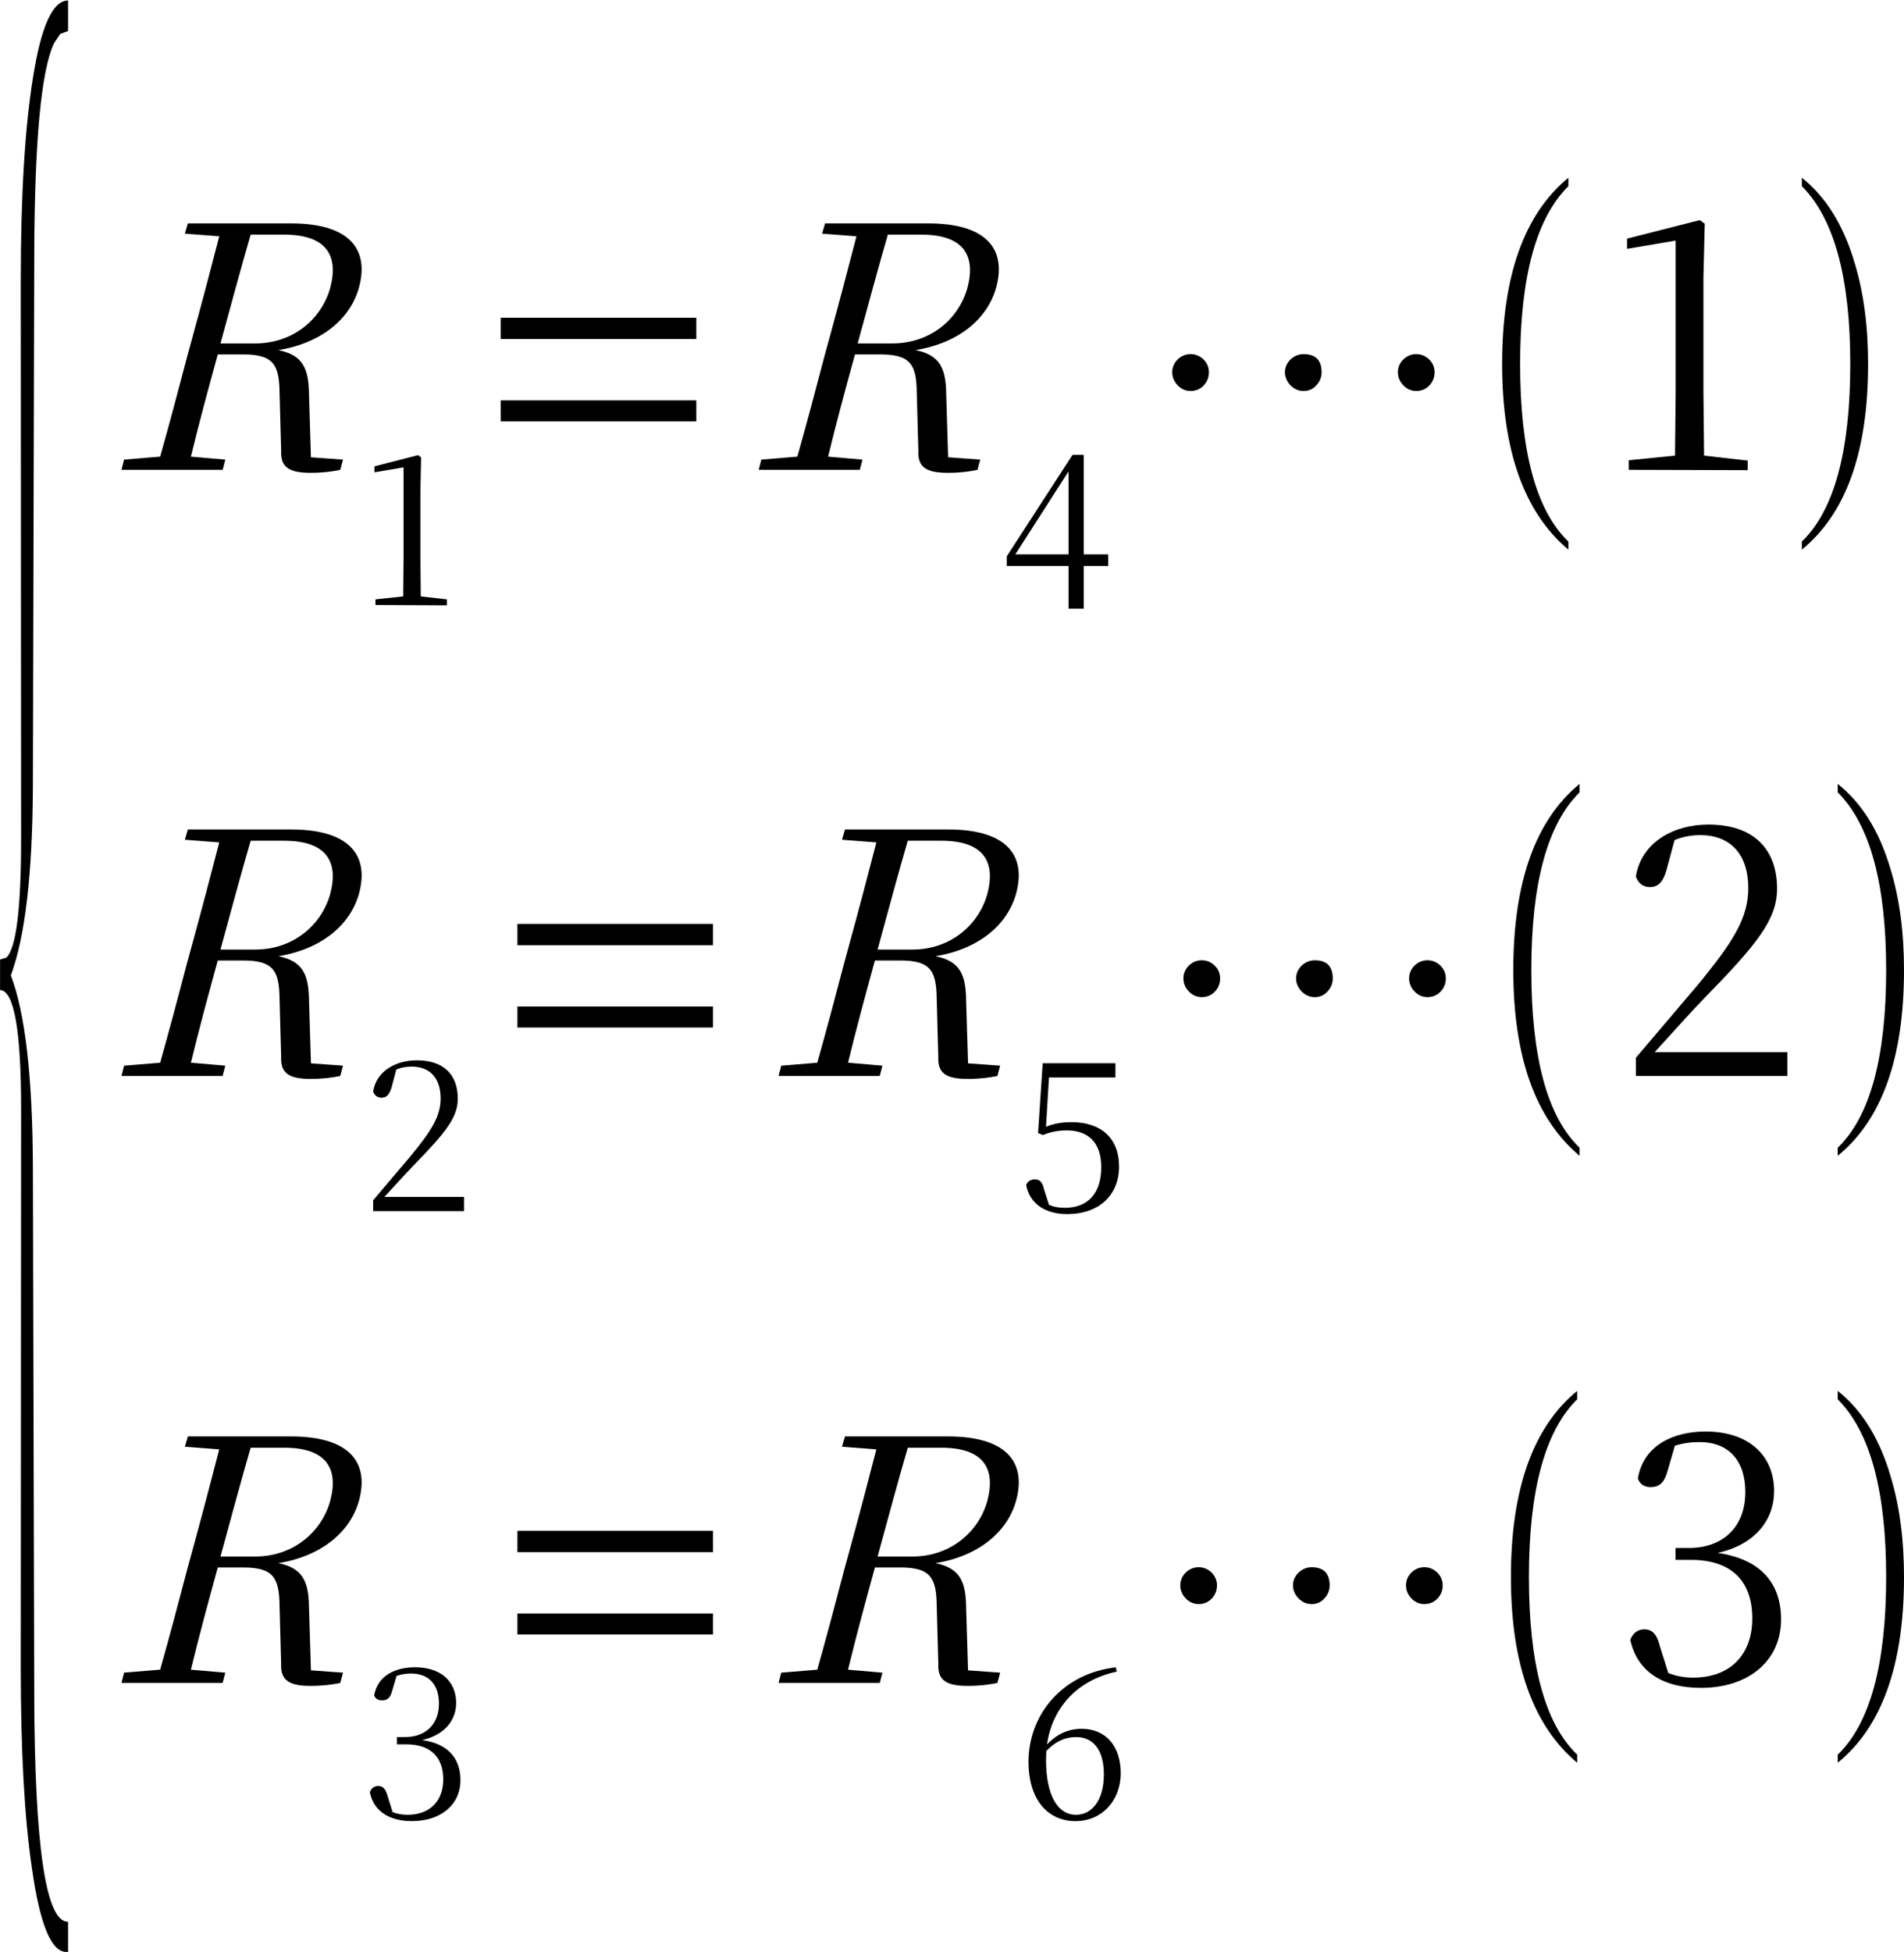 <?xml version="1.0" encoding="UTF-8" standalone="no"?>
<!-- Created with Inkscape (http://www.inkscape.org/) -->

<svg
   width="23.819mm"
   height="24.41mm"
   viewBox="0 0 23.819 24.41"
   version="1.1"
   id="svg1"
   inkscape:version="1.3.1 (9b9bdc1480, 2023-11-25, custom)"
   sodipodi:docname="a.svg"
   xmlns:inkscape="http://www.inkscape.org/namespaces/inkscape"
   xmlns:sodipodi="http://sodipodi.sourceforge.net/DTD/sodipodi-0.dtd"
   xmlns="http://www.w3.org/2000/svg"
   xmlns:svg="http://www.w3.org/2000/svg">
  <sodipodi:namedview
     id="namedview1"
     pagecolor="#ffffff"
     bordercolor="#111111"
     borderopacity="1"
     inkscape:showpageshadow="0"
     inkscape:pageopacity="0"
     inkscape:pagecheckerboard="1"
     inkscape:deskcolor="#d1d1d1"
     inkscape:document-units="mm"
     inkscape:zoom="0.4489899"
     inkscape:cx="44.544432"
     inkscape:cy="46.771653"
     inkscape:window-width="1296"
     inkscape:window-height="704"
     inkscape:window-x="0"
     inkscape:window-y="0"
     inkscape:window-maximized="1"
     inkscape:current-layer="layer1" />
  <defs
     id="defs1">
    <clipPath
       clipPathUnits="userSpaceOnUse"
       id="clipPath24">
      <path
         d="M 55.7,555.93 H 531.608 V 759.117 H 55.7 Z"
         transform="matrix(1,0,0,-0.182,-201.09,120.16)"
         clip-rule="evenodd"
         id="path24" />
    </clipPath>
    <clipPath
       clipPathUnits="userSpaceOnUse"
       id="clipPath26">
      <path
         d="M 55.7,555.93 H 531.608 V 759.117 H 55.7 Z"
         transform="matrix(1,0,-0.268,-1,-18.39,697.606)"
         clip-rule="evenodd"
         id="path26" />
    </clipPath>
    <clipPath
       clipPathUnits="userSpaceOnUse"
       id="clipPath28">
      <path
         d="M 55.7,555.93 H 531.608 V 759.117 H 55.7 Z"
         transform="matrix(1,0,0,-1,-214.413,692.816)"
         clip-rule="evenodd"
         id="path28" />
    </clipPath>
    <clipPath
       clipPathUnits="userSpaceOnUse"
       id="clipPath29">
      <path
         d="M 55.7,555.93 H 531.608 V 759.117 H 55.7 Z"
         transform="matrix(1,0,0,-1,-218.098,697.606)"
         clip-rule="evenodd"
         id="path29" />
    </clipPath>
    <clipPath
       clipPathUnits="userSpaceOnUse"
       id="clipPath31">
      <path
         d="M 55.7,555.93 H 531.608 V 759.117 H 55.7 Z"
         transform="matrix(1,0,-0.268,-1,-40.983,697.606)"
         clip-rule="evenodd"
         id="path31" />
    </clipPath>
    <clipPath
       clipPathUnits="userSpaceOnUse"
       id="clipPath33">
      <path
         d="M 55.7,555.93 H 531.608 V 759.117 H 55.7 Z"
         transform="matrix(1,0,0,-1,-237.09,692.816)"
         clip-rule="evenodd"
         id="path33" />
    </clipPath>
    <clipPath
       clipPathUnits="userSpaceOnUse"
       id="clipPath34">
      <path
         d="M 55.7,555.93 H 531.608 V 759.117 H 55.7 Z"
         transform="matrix(1,0,0,-1,-242.107,697.606)"
         clip-rule="evenodd"
         id="path34" />
    </clipPath>
    <clipPath
       clipPathUnits="userSpaceOnUse"
       id="clipPath35">
      <path
         d="M 55.7,555.93 H 531.608 V 759.117 H 55.7 Z"
         transform="matrix(1,0,0,-1,-253.899,697.606)"
         clip-rule="evenodd"
         id="path35" />
    </clipPath>
    <clipPath
       clipPathUnits="userSpaceOnUse"
       id="clipPath37">
      <path
         d="M 55.7,555.93 H 531.608 V 759.117 H 55.7 Z"
         transform="matrix(1,0,0,-1,-258.491,697.606)"
         clip-rule="evenodd"
         id="path37" />
    </clipPath>
    <clipPath
       clipPathUnits="userSpaceOnUse"
       id="clipPath38">
      <path
         d="M 55.7,555.93 H 531.608 V 759.117 H 55.7 Z"
         transform="matrix(1,0,0,-1,-264.813,697.606)"
         clip-rule="evenodd"
         id="path38" />
    </clipPath>
    <clipPath
       clipPathUnits="userSpaceOnUse"
       id="clipPath40">
      <path
         d="M 55.7,555.93 H 531.608 V 759.117 H 55.7 Z"
         transform="matrix(1,0,-0.268,-1,-24.147,676.12)"
         clip-rule="evenodd"
         id="path40" />
    </clipPath>
    <clipPath
       clipPathUnits="userSpaceOnUse"
       id="clipPath42">
      <path
         d="M 55.7,555.93 H 531.608 V 759.117 H 55.7 Z"
         transform="matrix(1,0,0,-1,-214.413,671.329)"
         clip-rule="evenodd"
         id="path42" />
    </clipPath>
    <clipPath
       clipPathUnits="userSpaceOnUse"
       id="clipPath43">
      <path
         d="M 55.7,555.93 H 531.608 V 759.117 H 55.7 Z"
         transform="matrix(1,0,0,-1,-218.693,676.12)"
         clip-rule="evenodd"
         id="path43" />
    </clipPath>
    <clipPath
       clipPathUnits="userSpaceOnUse"
       id="clipPath45">
      <path
         d="M 55.7,555.93 H 531.608 V 759.117 H 55.7 Z"
         transform="matrix(1,0,-0.268,-1,-47.448,676.12)"
         clip-rule="evenodd"
         id="path45" />
    </clipPath>
    <clipPath
       clipPathUnits="userSpaceOnUse"
       id="clipPath47">
      <path
         d="M 55.7,555.93 H 531.608 V 759.117 H 55.7 Z"
         transform="matrix(1,0,0,-1,-237.713,671.329)"
         clip-rule="evenodd"
         id="path47" />
    </clipPath>
    <clipPath
       clipPathUnits="userSpaceOnUse"
       id="clipPath48">
      <path
         d="M 55.7,555.93 H 531.608 V 759.117 H 55.7 Z"
         transform="matrix(1,0,0,-1,-242.504,676.12)"
         clip-rule="evenodd"
         id="path48" />
    </clipPath>
    <clipPath
       clipPathUnits="userSpaceOnUse"
       id="clipPath49">
      <path
         d="M 55.7,555.93 H 531.608 V 759.117 H 55.7 Z"
         transform="matrix(1,0,0,-1,-254.296,676.12)"
         clip-rule="evenodd"
         id="path49" />
    </clipPath>
    <clipPath
       clipPathUnits="userSpaceOnUse"
       id="clipPath51">
      <path
         d="M 55.7,555.93 H 531.608 V 759.117 H 55.7 Z"
         transform="matrix(1,0,0,-1,-258.888,676.12)"
         clip-rule="evenodd"
         id="path51" />
    </clipPath>
    <clipPath
       clipPathUnits="userSpaceOnUse"
       id="clipPath52">
      <path
         d="M 55.7,555.93 H 531.608 V 759.117 H 55.7 Z"
         transform="matrix(1,0,0,-1,-266.088,676.12)"
         clip-rule="evenodd"
         id="path52" />
    </clipPath>
    <clipPath
       clipPathUnits="userSpaceOnUse"
       id="clipPath54">
      <path
         d="M 55.7,555.93 H 531.608 V 759.117 H 55.7 Z"
         transform="matrix(1,0,-0.268,-1,-29.912,654.605)"
         clip-rule="evenodd"
         id="path54" />
    </clipPath>
    <clipPath
       clipPathUnits="userSpaceOnUse"
       id="clipPath56">
      <path
         d="M 55.7,555.93 H 531.608 V 759.117 H 55.7 Z"
         transform="matrix(1,0,0,-1,-214.413,649.814)"
         clip-rule="evenodd"
         id="path56" />
    </clipPath>
    <clipPath
       clipPathUnits="userSpaceOnUse"
       id="clipPath57">
      <path
         d="M 55.7,555.93 H 531.608 V 759.117 H 55.7 Z"
         transform="matrix(1,0,0,-1,-218.693,654.605)"
         clip-rule="evenodd"
         id="path57" />
    </clipPath>
    <clipPath
       clipPathUnits="userSpaceOnUse"
       id="clipPath59">
      <path
         d="M 55.7,555.93 H 531.608 V 759.117 H 55.7 Z"
         transform="matrix(1,0,-0.268,-1,-53.213,654.605)"
         clip-rule="evenodd"
         id="path59" />
    </clipPath>
    <clipPath
       clipPathUnits="userSpaceOnUse"
       id="clipPath61">
      <path
         d="M 55.7,555.93 H 531.608 V 759.117 H 55.7 Z"
         transform="matrix(1,0,0,-1,-237.713,649.814)"
         clip-rule="evenodd"
         id="path61" />
    </clipPath>
    <clipPath
       clipPathUnits="userSpaceOnUse"
       id="clipPath62">
      <path
         d="M 55.7,555.93 H 531.608 V 759.117 H 55.7 Z"
         transform="matrix(1,0,0,-1,-242.391,654.605)"
         clip-rule="evenodd"
         id="path62" />
    </clipPath>
    <clipPath
       clipPathUnits="userSpaceOnUse"
       id="clipPath63">
      <path
         d="M 55.7,555.93 H 531.608 V 759.117 H 55.7 Z"
         transform="matrix(1,0,0,-1,-254.211,654.605)"
         clip-rule="evenodd"
         id="path63" />
    </clipPath>
    <clipPath
       clipPathUnits="userSpaceOnUse"
       id="clipPath65">
      <path
         d="M 55.7,555.93 H 531.608 V 759.117 H 55.7 Z"
         transform="matrix(1,0,0,-1,-258.888,654.605)"
         clip-rule="evenodd"
         id="path65" />
    </clipPath>
    <clipPath
       clipPathUnits="userSpaceOnUse"
       id="clipPath66">
      <path
         d="M 55.7,555.93 H 531.608 V 759.117 H 55.7 Z"
         transform="matrix(1,0,0,-1,-266.088,654.605)"
         clip-rule="evenodd"
         id="path66" />
    </clipPath>
  </defs>
  <g
     inkscape:label="Layer 1"
     inkscape:groupmode="layer"
     id="layer1"
     transform="translate(-92.869,-136.26)">
    <g
       id="g2"
       transform="translate(20.524,7.753)">
      <path
         style="font-size:12.217px;font-family:OpenSymbol"
         d="m 2.959,2.702 h -0.066 q -0.799,0 -1.217,-0.543 Q 1.283,1.676 1.283,0.865 l 0.012,-3.603 q 0,-0.764 -0.746,-0.77 v -0.197 l 0.221,-0.012 Q 1.295,-3.806 1.295,-4.486 l -0.012,-3.603 q 0,-0.823 0.435,-1.312 0.43,-0.495 1.241,-0.495 v 0.197 l -0.274,0.018 -0.221,0.06 q -0.686,0.262 -0.704,1.366 l -0.048,3.43 q -0.018,0.847 -0.781,1.223 0.764,0.364 0.781,1.235 l 0.048,3.418 q 0.024,1.444 1.169,1.456 0.018,0 0.03,0 z"
         id="text23"
         clip-path="url(#clipPath24)"
         transform="matrix(0.353,0,0,1.937,72.152,147.682)"
         aria-label="{" />
      <path
         id="path25"
         d="m 0.629,-8.366 1.244,0.094 c 0.012,1.184 0.019,2.391 0.012,3.586 l -0.003,0.645 c 0.01,1.219 0.011,2.402 -0.003,3.574 l -1.249,0.105 0.004,0.363 H 4.219 L 4.215,-0.362 2.968,-0.467 C 2.938,-1.628 2.938,-2.811 2.947,-4.088 h 0.902 c 1.066,0 1.375,0.363 1.653,1.359 l 0.608,2.051 c 0.127,0.562 0.456,0.785 1.253,0.785 0.445,0 0.761,-0.047 1.026,-0.105 L 8.387,-0.362 7.228,-0.444 6.561,-2.671 C 6.302,-3.596 5.965,-4.065 5.051,-4.241 6.564,-4.499 7.309,-5.389 7.313,-6.467 7.311,-7.921 6.227,-8.729 4.305,-8.729 H 0.637 Z m 2.341,0.035 h 1.184 c 1.465,0 2.134,0.703 2.143,1.875 -0.006,1.113 -0.782,1.98 -2.129,1.98 H 2.937 c 0.006,-1.465 0.007,-2.684 0.033,-3.855 z m 0,0"
         style="fill:#000000;fill-opacity:1;fill-rule:nonzero;stroke:none"
         aria-label="R"
         transform="matrix(0.353,0,-0.095,0.353,73.641,134.382)"
         clip-path="url(#clipPath26)" />
      <path
         id="path27"
         d="M 0.538,0.001 3.069,0.013 v -0.211 L 2.144,-0.303 2.132,-1.651 v -2.438 l 0.023,-1.137 -0.105,-0.082 -1.547,0.398 v 0.211 L 1.534,-4.874 v 3.223 l -0.012,1.348 -0.984,0.105 z m 0,0"
         style="fill:#000000;fill-opacity:1;fill-rule:nonzero;stroke:none"
         aria-label="1"
         transform="matrix(0.353,0,0,0.353,76.852,136.072)"
         clip-path="url(#clipPath28)" />
      <path
         style="font-size:11.991px;font-family:OpenSymbol"
         d="m 1.294,-1.716 v -0.744 h 6.932 v 0.744 z m 0,-2.916 v -0.755 h 6.932 v 0.755 z"
         id="text28"
         clip-path="url(#clipPath29)"
         transform="matrix(0.353,0,0,0.353,78.152,134.382)"
         aria-label="=" />
      <path
         id="path30"
         d="m 0.63,-8.366 1.244,0.094 c 0.012,1.184 0.019,2.391 0.012,3.586 l -0.003,0.645 c 0.01,1.219 0.011,2.402 -0.003,3.574 l -1.249,0.105 0.004,0.363 H 4.219 L 4.216,-0.362 2.969,-0.467 C 2.939,-1.628 2.938,-2.811 2.948,-4.088 h 0.902 c 1.066,0 1.375,0.363 1.653,1.359 l 0.608,2.051 c 0.127,0.562 0.456,0.785 1.253,0.785 0.445,0 0.761,-0.047 1.026,-0.105 L 8.388,-0.362 7.229,-0.444 6.562,-2.671 C 6.302,-3.596 5.966,-4.065 5.051,-4.241 6.564,-4.499 7.31,-5.389 7.314,-6.467 7.312,-7.921 6.228,-8.729 4.306,-8.729 H 0.638 Z m 2.341,0.035 h 1.184 c 1.465,0 2.134,0.703 2.143,1.875 -0.006,1.113 -0.782,1.98 -2.129,1.98 H 2.938 c 0.006,-1.465 0.007,-2.684 0.033,-3.855 z m 0,0"
         style="fill:#000000;fill-opacity:1;fill-rule:nonzero;stroke:none"
         aria-label="R"
         transform="matrix(0.353,0,-0.095,0.353,81.612,134.382)"
         clip-path="url(#clipPath31)" />
      <path
         id="path32"
         d="M 2.438,0.13 H 2.977 V -1.381 H 3.845 V -1.792 H 2.977 V -5.319 H 2.579 l -2.332,3.598 v 0.34 H 2.438 Z M 0.552,-1.792 1.559,-3.362 2.438,-4.733 v 2.941 z m 0,0"
         style="fill:#000000;fill-opacity:1;fill-rule:nonzero;stroke:none"
         aria-label="4"
         transform="matrix(0.353,0,0,0.353,84.852,136.072)"
         clip-path="url(#clipPath33)" />
      <path
         style="font-size:11.991px;font-family:OpenSymbol"
         d="m 2.401,-3.454 q 0,0.269 -0.187,0.468 -0.187,0.193 -0.463,0.193 -0.263,0 -0.457,-0.199 -0.193,-0.205 -0.193,-0.463 0,-0.263 0.193,-0.457 0.199,-0.187 0.457,-0.187 0.258,0 0.457,0.187 0.193,0.193 0.193,0.457 z m 3.993,0 q 0,0.258 -0.187,0.463 -0.182,0.199 -0.451,0.199 -0.263,0 -0.463,-0.199 -0.199,-0.211 -0.199,-0.463 0,-0.258 0.199,-0.457 0.205,-0.187 0.463,-0.187 0.638,0 0.638,0.644 z m 4.005,0 q 0,0.269 -0.187,0.468 -0.187,0.193 -0.463,0.193 -0.263,0 -0.457,-0.199 -0.193,-0.205 -0.193,-0.463 0,-0.263 0.193,-0.457 0.199,-0.187 0.457,-0.187 0.258,0 0.457,0.187 0.193,0.193 0.193,0.457 z"
         id="text33"
         clip-path="url(#clipPath34)"
         transform="matrix(0.353,0,0,0.353,86.621,134.382)"
         aria-label="⋯" />
      <path
         style="font-size:11.991px;font-family:OpenSymbol"
         d="m 3.355,2.541 v 0.287 Q 1.007,0.861 1.007,-3.753 q 0,-4.666 2.348,-6.593 v 0.299 q -1.71,1.686 -1.71,6.294 0,4.655 1.71,6.294 z"
         id="text34"
         clip-path="url(#clipPath35)"
         transform="matrix(0.353,0,0,0.353,90.781,134.382)"
         aria-label="(" />
      <path
         id="path36"
         d="M 0.904,0.001 5.122,0.013 V -0.327 L 3.575,-0.503 3.552,-2.753 v -4.066 l 0.047,-1.898 -0.176,-0.129 -2.578,0.656 v 0.363 l 1.723,-0.293 v 5.367 l -0.023,2.25 -1.641,0.164 z m 0,0"
         style="fill:#000000;fill-opacity:1;fill-rule:nonzero;stroke:none"
         aria-label="1"
         transform="matrix(0.353,0,0,0.353,92.401,134.382)"
         clip-path="url(#clipPath37)" />
      <path
         style="font-size:11.991px;font-family:OpenSymbol"
         d="M 0.72,2.541 Q 2.436,0.89 2.436,-3.753 q 0,-4.579 -1.716,-6.294 v -0.299 q 1.282,1.019 1.868,3.009 0.48,1.569 0.48,3.583 0,4.672 -2.348,6.581 z"
         id="text37"
         clip-path="url(#clipPath38)"
         transform="matrix(0.353,0,0,0.353,94.632,134.382)"
         aria-label=")" />
      <path
         id="path39"
         d="m 0.628,-8.368 1.244,0.094 c 0.012,1.184 0.019,2.391 0.012,3.586 l -0.003,0.645 c 0.01,1.219 0.011,2.402 -0.003,3.574 l -1.249,0.105 0.004,0.363 H 4.218 L 4.214,-0.365 2.967,-0.47 C 2.938,-1.63 2.937,-2.814 2.946,-4.091 h 0.902 c 1.066,0 1.375,0.363 1.653,1.359 l 0.608,2.051 c 0.127,0.562 0.456,0.785 1.253,0.785 0.445,0 0.761,-0.047 1.026,-0.105 L 8.386,-0.365 7.228,-0.447 6.561,-2.673 C 6.301,-3.599 5.964,-4.068 5.05,-4.243 6.563,-4.501 7.309,-5.392 7.313,-6.47 7.31,-7.923 6.226,-8.732 4.304,-8.732 H 0.636 Z m 2.341,0.035 h 1.184 c 1.465,0 2.134,0.703 2.143,1.875 -0.006,1.113 -0.782,1.98 -2.129,1.98 H 2.936 c 0.006,-1.465 0.007,-2.684 0.033,-3.855 z m 0,0"
         style="fill:#000000;fill-opacity:1;fill-rule:nonzero;stroke:none"
         aria-label="R"
         transform="matrix(0.353,0,-0.095,0.353,73.641,141.962)"
         clip-path="url(#clipPath40)" />
      <path
         id="path41"
         d="M 0.456,7.3351378e-4 H 3.679 V -0.503 H 0.855 C 1.3,-0.984 1.722,-1.452 1.933,-1.663 c 1.09,-1.125 1.523,-1.652 1.523,-2.32 0,-0.844 -0.492,-1.359 -1.453,-1.359 -0.738,0 -1.43,0.375 -1.547,1.102 0.047,0.152 0.164,0.223 0.293,0.223 0.176,0 0.281,-0.094 0.363,-0.375 l 0.164,-0.621 c 0.188,-0.082 0.375,-0.105 0.551,-0.105 0.645,0 1.02,0.41 1.02,1.125 0,0.633 -0.316,1.137 -1.078,2.062 -0.352,0.41 -0.832,0.984 -1.312,1.547 z m 0,0"
         style="fill:#000000;fill-opacity:1;fill-rule:nonzero;stroke:none"
         aria-label="2"
         transform="matrix(0.353,0,0,0.353,76.852,143.652)"
         clip-path="url(#clipPath42)" />
      <path
         style="font-size:11.991px;font-family:OpenSymbol"
         d="m 1.294,-1.716 v -0.744 h 6.932 v 0.744 z m 0,-2.916 v -0.755 h 6.932 v 0.755 z"
         id="text42"
         clip-path="url(#clipPath43)"
         transform="matrix(0.353,0,0,0.353,78.361,141.962)"
         aria-label="=" />
      <path
         id="path44"
         d="m 0.63,-8.368 1.244,0.094 c 0.012,1.184 0.019,2.391 0.012,3.586 l -0.003,0.645 c 0.01,1.219 0.011,2.402 -0.003,3.574 l -1.249,0.105 0.004,0.363 H 4.22 L 4.216,-0.365 2.969,-0.47 C 2.939,-1.63 2.939,-2.814 2.948,-4.091 h 0.902 c 1.066,0 1.375,0.363 1.653,1.359 l 0.608,2.051 c 0.127,0.562 0.456,0.785 1.253,0.785 0.445,0 0.761,-0.047 1.026,-0.105 L 8.388,-0.365 7.229,-0.447 6.562,-2.673 C 6.303,-3.599 5.966,-4.068 5.052,-4.243 6.565,-4.501 7.31,-5.392 7.314,-6.47 7.312,-7.923 6.228,-8.732 4.306,-8.732 H 0.638 Z m 2.341,0.035 h 1.184 c 1.465,0 2.134,0.703 2.143,1.875 -0.006,1.113 -0.782,1.98 -2.129,1.98 H 2.938 c 0.006,-1.465 0.007,-2.684 0.033,-3.855 z m 0,0"
         style="fill:#000000;fill-opacity:1;fill-rule:nonzero;stroke:none"
         aria-label="R"
         transform="matrix(0.353,0,-0.095,0.353,81.861,141.962)"
         clip-path="url(#clipPath45)" />
      <path
         id="path46"
         d="m 1.768,0.106 c 1.125,0 1.84,-0.668 1.84,-1.687 0,-1.02 -0.656,-1.57 -1.688,-1.57 -0.328,0 -0.621,0.047 -0.902,0.164 L 1.124,-4.734 H 3.479 V -5.238 H 0.901 l -0.164,2.473 0.176,0.07 c 0.246,-0.105 0.527,-0.164 0.844,-0.164 0.738,0 1.219,0.41 1.219,1.301 0,0.926 -0.469,1.441 -1.289,1.441 -0.234,0 -0.398,-0.035 -0.562,-0.105 L 0.948,-0.773 C 0.89,-1.031 0.796,-1.124 0.62,-1.124 c -0.141,0 -0.258,0.07 -0.305,0.199 0.129,0.668 0.68,1.031 1.453,1.031 z m 0,0"
         style="fill:#000000;fill-opacity:1;fill-rule:nonzero;stroke:none"
         aria-label="5"
         transform="matrix(0.353,0,0,0.353,85.071,143.652)"
         clip-path="url(#clipPath47)" />
      <path
         style="font-size:11.991px;font-family:OpenSymbol"
         d="m 2.401,-3.454 q 0,0.269 -0.187,0.468 -0.187,0.193 -0.463,0.193 -0.263,0 -0.457,-0.199 -0.193,-0.205 -0.193,-0.463 0,-0.263 0.193,-0.457 0.199,-0.187 0.457,-0.187 0.258,0 0.457,0.187 0.193,0.193 0.193,0.457 z m 3.993,0 q 0,0.258 -0.187,0.463 -0.182,0.199 -0.451,0.199 -0.263,0 -0.463,-0.199 -0.199,-0.211 -0.199,-0.463 0,-0.258 0.199,-0.457 0.205,-0.187 0.463,-0.187 0.638,0 0.638,0.644 z m 4.005,0 q 0,0.269 -0.187,0.468 -0.187,0.193 -0.463,0.193 -0.263,0 -0.457,-0.199 -0.193,-0.205 -0.193,-0.463 0,-0.263 0.193,-0.457 0.199,-0.187 0.457,-0.187 0.258,0 0.457,0.187 0.193,0.193 0.193,0.457 z"
         id="text47"
         clip-path="url(#clipPath48)"
         transform="matrix(0.353,0,0,0.353,86.761,141.962)"
         aria-label="⋯" />
      <path
         style="font-size:11.991px;font-family:OpenSymbol"
         d="m 3.355,2.541 v 0.287 Q 1.007,0.861 1.007,-3.753 q 0,-4.666 2.348,-6.593 v 0.299 q -1.71,1.686 -1.71,6.294 0,4.655 1.71,6.294 z"
         id="text48"
         clip-path="url(#clipPath49)"
         transform="matrix(0.353,0,0,0.353,90.921,141.962)"
         aria-label="(" />
      <path
         id="path50"
         d="M 0.761,-0.001 H 6.129 v -0.844 H 1.429 c 0.727,-0.797 1.43,-1.582 1.781,-1.934 1.828,-1.875 2.555,-2.754 2.555,-3.855 0,-1.406 -0.832,-2.273 -2.438,-2.273 -1.219,0 -2.367,0.621 -2.566,1.84 0.082,0.246 0.27,0.375 0.492,0.375 0.281,0 0.469,-0.152 0.598,-0.621 l 0.281,-1.043 c 0.316,-0.129 0.609,-0.176 0.914,-0.176 1.066,0 1.699,0.68 1.699,1.875 0,1.055 -0.527,1.898 -1.793,3.434 -0.586,0.691 -1.395,1.641 -2.191,2.578 z m 0,0"
         style="fill:#000000;fill-opacity:1;fill-rule:nonzero;stroke:none"
         aria-label="2"
         transform="matrix(0.353,0,0,0.353,92.541,141.962)"
         clip-path="url(#clipPath51)" />
      <path
         style="font-size:11.991px;font-family:OpenSymbol"
         d="M 0.72,2.541 Q 2.436,0.89 2.436,-3.753 q 0,-4.579 -1.716,-6.294 v -0.299 q 1.282,1.019 1.868,3.009 0.48,1.569 0.48,3.583 0,4.672 -2.348,6.581 z"
         id="text51"
         clip-path="url(#clipPath52)"
         transform="matrix(0.353,0,0,0.353,95.081,141.962)"
         aria-label=")" />
      <path
         id="path53"
         d="m 0.628,-8.368 1.244,0.094 c 0.012,1.184 0.019,2.391 0.012,3.586 L 1.881,-4.044 c 0.01,1.219 0.011,2.402 -0.003,3.574 l -1.249,0.105 0.004,0.363 H 4.218 L 4.214,-0.364 2.967,-0.469 C 2.938,-1.63 2.937,-2.813 2.946,-4.09 h 0.902 c 1.066,0 1.375,0.363 1.653,1.359 l 0.608,2.051 c 0.127,0.562 0.456,0.785 1.253,0.785 0.445,0 0.761,-0.047 1.026,-0.105 L 8.386,-0.364 7.228,-0.446 6.561,-2.672 C 6.301,-3.598 5.964,-4.067 5.05,-4.243 6.563,-4.501 7.309,-5.391 7.313,-6.469 7.31,-7.922 6.226,-8.731 4.305,-8.731 H 0.637 Z m 2.341,0.035 h 1.184 c 1.465,0 2.134,0.703 2.143,1.875 -0.006,1.113 -0.782,1.98 -2.129,1.98 H 2.937 c 0.006,-1.465 0.007,-2.684 0.033,-3.855 z m 0,0"
         style="fill:#000000;fill-opacity:1;fill-rule:nonzero;stroke:none"
         aria-label="R"
         transform="matrix(0.353,0,-0.095,0.353,73.641,149.552)"
         clip-path="url(#clipPath54)" />
      <path
         id="path55"
         d="m 1.839,0.107 c 1.008,0 1.711,-0.574 1.711,-1.453 0,-0.762 -0.434,-1.289 -1.359,-1.418 0.797,-0.176 1.207,-0.703 1.207,-1.312 0,-0.762 -0.539,-1.266 -1.453,-1.266 -0.691,0 -1.324,0.281 -1.453,0.996 0.047,0.129 0.152,0.176 0.281,0.176 0.176,0 0.281,-0.07 0.352,-0.316 L 1.288,-5.038 c 0.176,-0.059 0.34,-0.082 0.516,-0.082 0.633,0 0.984,0.398 0.984,1.066 0,0.762 -0.504,1.184 -1.195,1.184 H 1.3 v 0.258 h 0.328 c 0.855,0 1.312,0.445 1.312,1.242 0,0.762 -0.469,1.254 -1.266,1.254 -0.199,0 -0.375,-0.035 -0.527,-0.094 l -0.176,-0.562 C 0.901,-1.03 0.808,-1.135 0.632,-1.135 c -0.141,0 -0.246,0.082 -0.293,0.223 0.141,0.668 0.68,1.02 1.5,1.02 z m 0,0"
         style="fill:#000000;fill-opacity:1;fill-rule:nonzero;stroke:none"
         aria-label="3"
         transform="matrix(0.353,0,0,0.353,76.852,151.242)"
         clip-path="url(#clipPath56)" />
      <path
         style="font-size:11.991px;font-family:OpenSymbol"
         d="m 1.294,-1.716 v -0.744 h 6.932 v 0.744 z m 0,-2.916 v -0.755 h 6.932 v 0.755 z"
         id="text56"
         clip-path="url(#clipPath57)"
         transform="matrix(0.353,0,0,0.353,78.361,149.552)"
         aria-label="=" />
      <path
         id="path58"
         d="m 0.63,-8.368 1.244,0.094 c 0.012,1.184 0.019,2.391 0.012,3.586 l -0.003,0.645 c 0.01,1.219 0.011,2.402 -0.003,3.574 l -1.249,0.105 0.004,0.363 H 4.22 L 4.216,-0.364 2.969,-0.469 C 2.94,-1.63 2.939,-2.813 2.948,-4.09 H 3.851 c 1.066,0 1.375,0.363 1.653,1.359 l 0.608,2.051 c 0.127,0.562 0.456,0.785 1.253,0.785 0.445,0 0.761,-0.047 1.026,-0.105 L 8.388,-0.364 7.229,-0.446 6.562,-2.672 C 6.303,-3.598 5.966,-4.067 5.052,-4.243 6.565,-4.501 7.311,-5.391 7.315,-6.469 7.312,-7.922 6.228,-8.731 4.306,-8.731 H 0.638 Z m 2.341,0.035 h 1.184 c 1.465,0 2.134,0.703 2.143,1.875 -0.006,1.113 -0.782,1.98 -2.129,1.98 H 2.938 c 0.006,-1.465 0.007,-2.684 0.033,-3.855 z m 0,0"
         style="fill:#000000;fill-opacity:1;fill-rule:nonzero;stroke:none"
         aria-label="R"
         transform="matrix(0.353,0,-0.095,0.353,81.861,149.552)"
         clip-path="url(#clipPath59)" />
      <path
         id="path60"
         d="m 2.073,0.107 c 0.914,0 1.594,-0.715 1.594,-1.699 0,-0.938 -0.516,-1.57 -1.383,-1.57 -0.48,0 -0.879,0.188 -1.23,0.551 0.188,-1.266 1.02,-2.262 2.473,-2.578 l -0.035,-0.152 c -1.898,0.223 -3.094,1.676 -3.094,3.352 0,1.277 0.633,2.098 1.676,2.098 z M 1.03,-2.378 c 0.34,-0.352 0.68,-0.492 1.055,-0.492 0.609,0 0.984,0.457 0.984,1.324 0,0.926 -0.434,1.43 -0.984,1.43 -0.668,0 -1.066,-0.715 -1.066,-1.945 z m 0,0"
         style="fill:#000000;fill-opacity:1;fill-rule:nonzero;stroke:none"
         aria-label="6"
         transform="matrix(0.353,0,0,0.353,85.071,151.242)"
         clip-path="url(#clipPath61)" />
      <path
         style="font-size:11.991px;font-family:OpenSymbol"
         d="m 2.401,-3.454 q 0,0.269 -0.187,0.468 -0.187,0.193 -0.463,0.193 -0.263,0 -0.457,-0.199 -0.193,-0.205 -0.193,-0.463 0,-0.263 0.193,-0.457 0.199,-0.187 0.457,-0.187 0.258,0 0.457,0.187 0.193,0.193 0.193,0.457 z m 3.993,0 q 0,0.258 -0.187,0.463 -0.182,0.199 -0.451,0.199 -0.263,0 -0.463,-0.199 -0.199,-0.211 -0.199,-0.463 0,-0.258 0.199,-0.457 0.205,-0.187 0.463,-0.187 0.638,0 0.638,0.644 z m 4.005,0 q 0,0.269 -0.187,0.468 -0.187,0.193 -0.463,0.193 -0.263,0 -0.457,-0.199 -0.193,-0.205 -0.193,-0.463 0,-0.263 0.193,-0.457 0.199,-0.187 0.457,-0.187 0.258,0 0.457,0.187 0.193,0.193 0.193,0.457 z"
         id="text61"
         clip-path="url(#clipPath62)"
         transform="matrix(0.353,0,0,0.353,86.722,149.552)"
         aria-label="⋯" />
      <path
         style="font-size:11.991px;font-family:OpenSymbol"
         d="m 3.355,2.541 v 0.287 Q 1.007,0.861 1.007,-3.753 q 0,-4.666 2.348,-6.593 v 0.299 q -1.71,1.686 -1.71,6.294 0,4.655 1.71,6.294 z"
         id="text62"
         clip-path="url(#clipPath63)"
         transform="matrix(0.353,0,0,0.353,90.891,149.552)"
         aria-label="(" />
      <path
         id="path64"
         d="m 3.07,0.175 c 1.676,0 2.836,-0.949 2.836,-2.426 0,-1.266 -0.703,-2.133 -2.25,-2.355 1.336,-0.293 2.004,-1.172 2.004,-2.191 0,-1.254 -0.891,-2.109 -2.426,-2.109 -1.137,0 -2.203,0.48 -2.402,1.664 0.07,0.211 0.246,0.305 0.445,0.305 0.305,0 0.48,-0.141 0.598,-0.539 L 2.144,-8.403 c 0.305,-0.094 0.574,-0.129 0.867,-0.129 1.043,0 1.629,0.656 1.629,1.77 0,1.277 -0.832,1.98 -1.992,1.98 H 2.168 v 0.422 h 0.539 c 1.441,0 2.18,0.75 2.18,2.074 0,1.266 -0.762,2.098 -2.098,2.098 -0.328,0 -0.621,-0.059 -0.879,-0.164 L 1.617,-1.278 c -0.105,-0.445 -0.27,-0.621 -0.562,-0.621 -0.223,0 -0.41,0.141 -0.492,0.375 0.246,1.113 1.137,1.699 2.508,1.699 z m 0,0"
         style="fill:#000000;fill-opacity:1;fill-rule:nonzero;stroke:none"
         aria-label="3"
         transform="matrix(0.353,0,0,0.353,92.541,149.552)"
         clip-path="url(#clipPath65)" />
      <path
         style="font-size:11.991px;font-family:OpenSymbol"
         d="M 0.72,2.541 Q 2.436,0.89 2.436,-3.753 q 0,-4.579 -1.716,-6.294 v -0.299 q 1.282,1.019 1.868,3.009 0.48,1.569 0.48,3.583 0,4.672 -2.348,6.581 z"
         id="text65"
         clip-path="url(#clipPath66)"
         transform="matrix(0.353,0,0,0.353,95.081,149.552)"
         aria-label=")" />
    </g>
  </g>
</svg>
